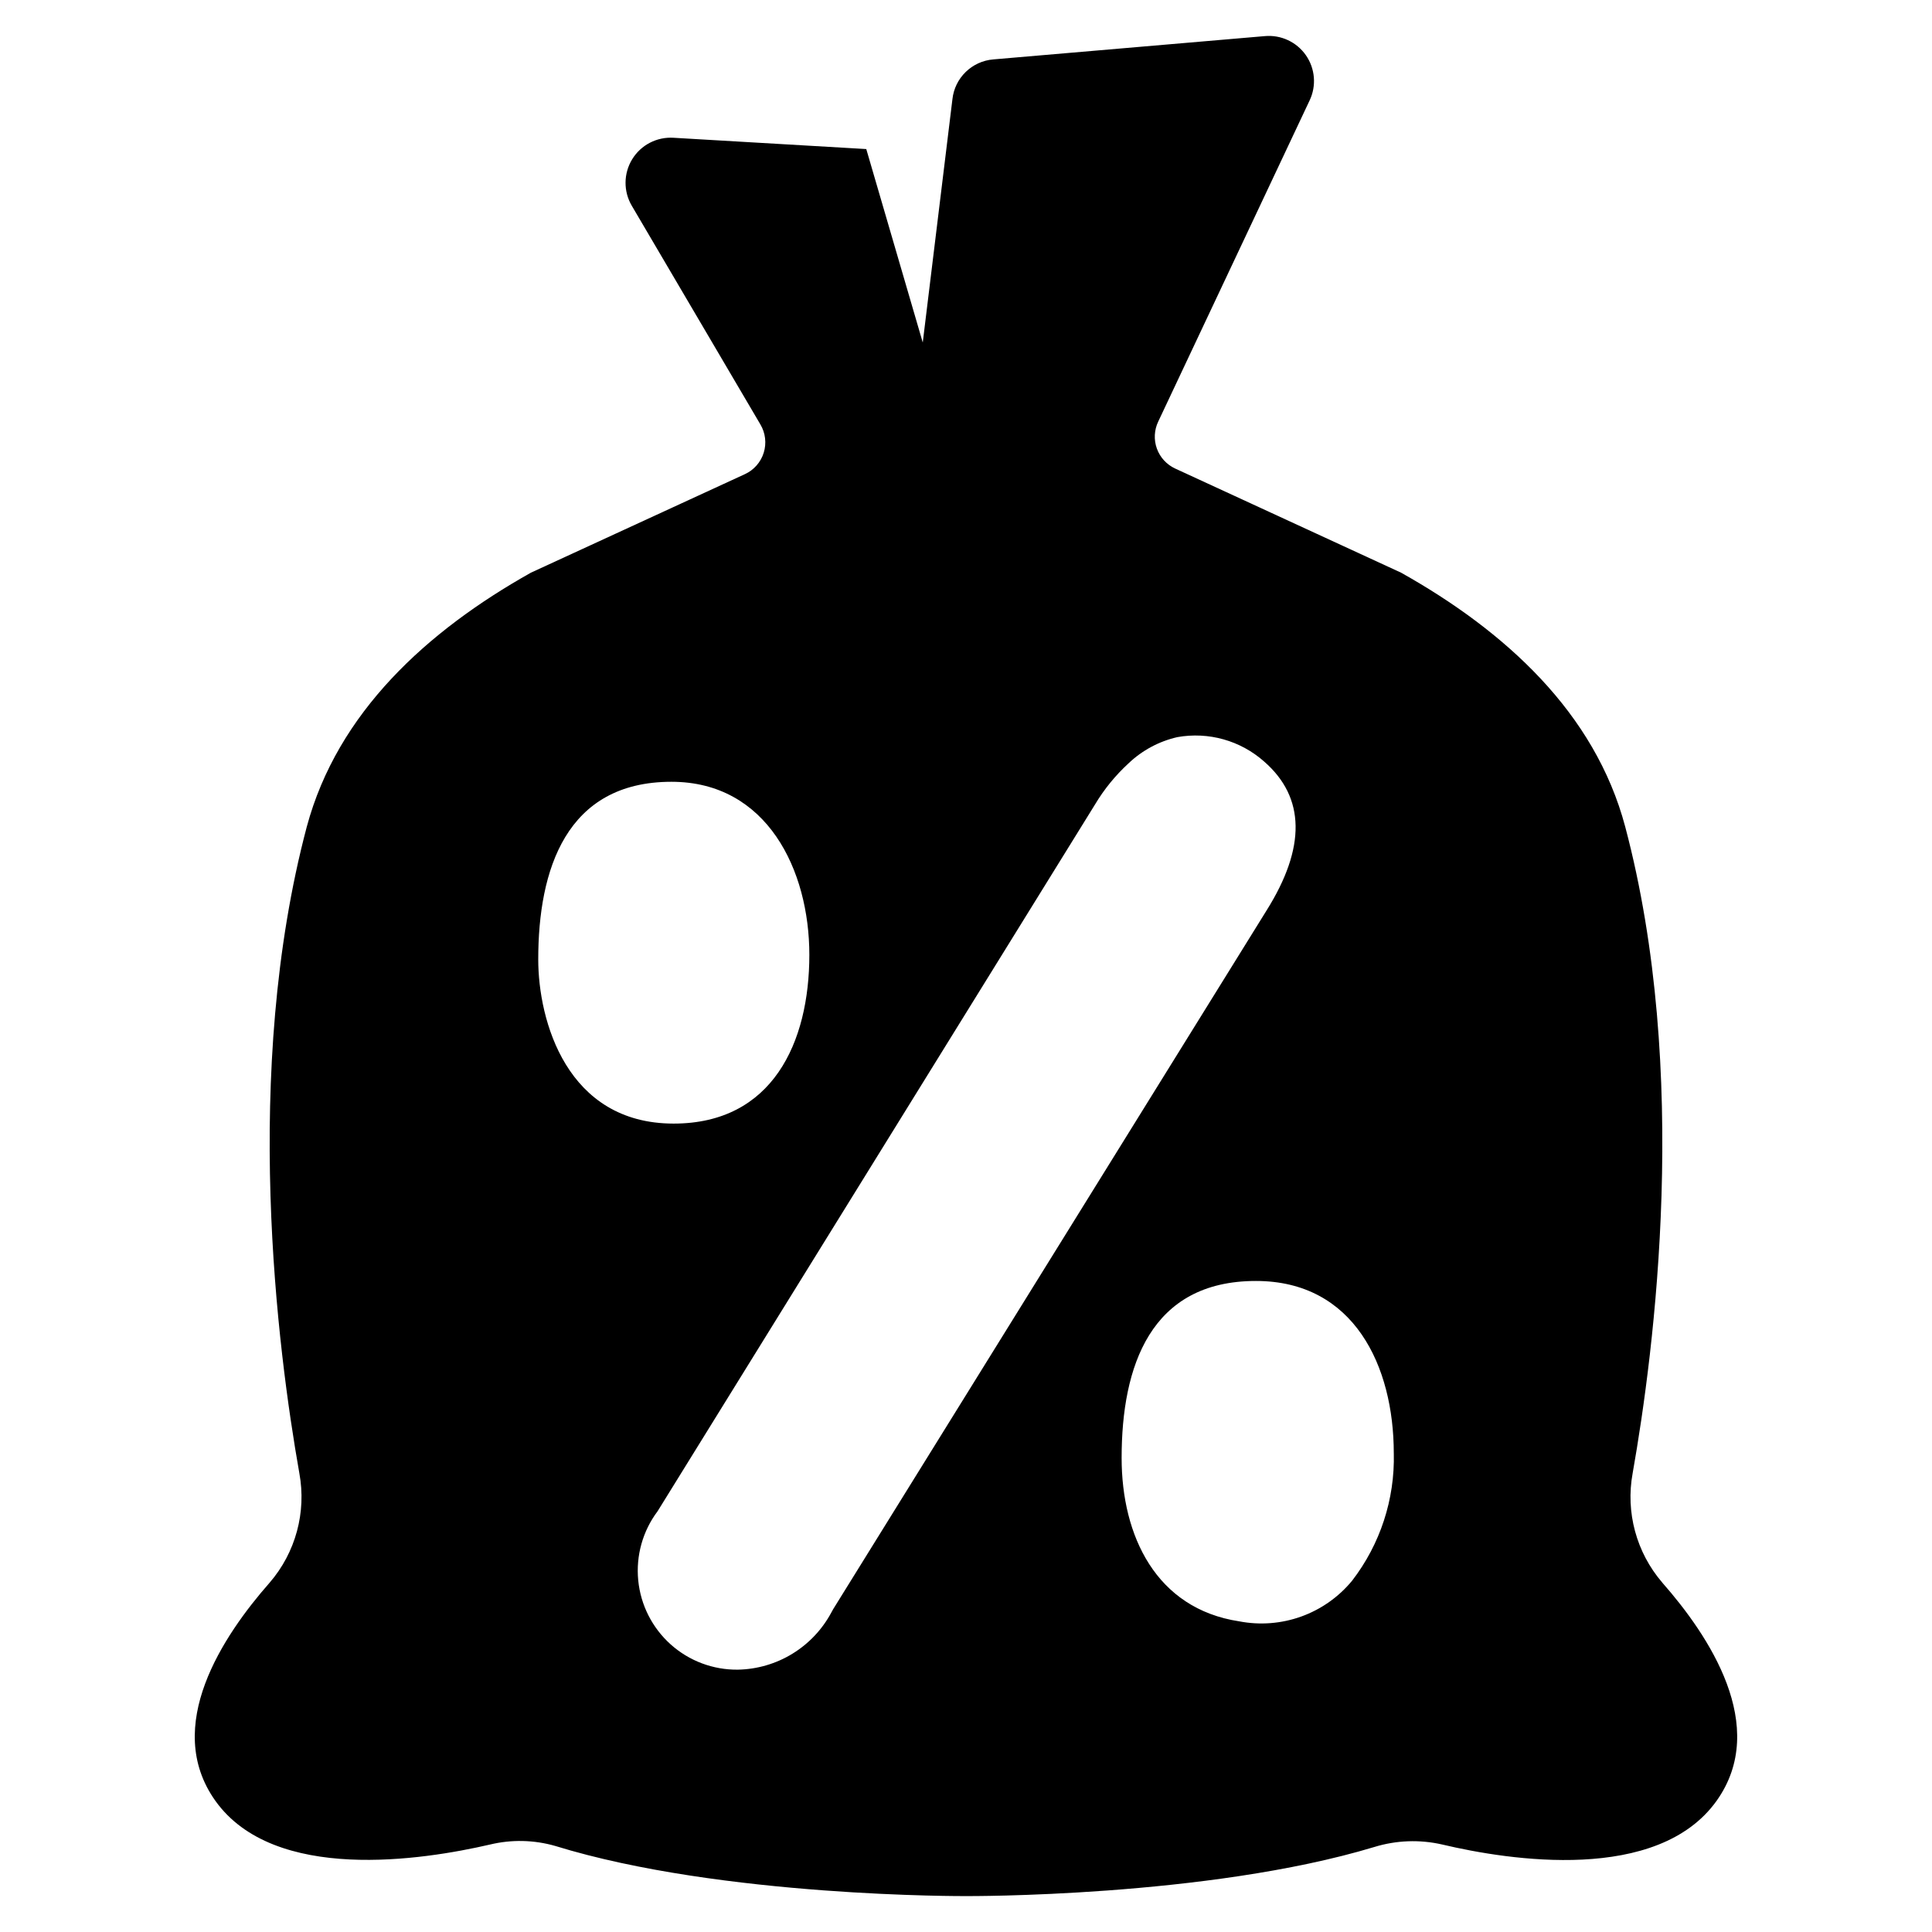 <?xml version="1.0" encoding="UTF-8"?>
<!-- Uploaded to: SVG Find, www.svgrepo.com, Generator: SVG Find Mixer Tools -->
<svg fill="#000000" width="800px" height="800px" version="1.1" viewBox="144 144 512 512" xmlns="http://www.w3.org/2000/svg">
 <path d="m584.53 563.41c-6.875-7.981-9.766-18.645-7.859-29 5.801-32.836 15.25-106.37-1.965-171.29-8.043-30.309-31.898-51.922-59.406-67.355l-59.871-27.598c-2.254-1.043-4-2.945-4.844-5.281-0.844-2.34-0.715-4.918 0.355-7.16l40.133-85.133c1.836-3.875 1.453-8.441-1-11.961-2.457-3.516-6.609-5.449-10.883-5.062l-71.938 6.172c-5.688 0.461-10.246 4.898-10.852 10.57l-7.859 64.457-14.969-51.266-51.078-2.992c-4.43-0.277-8.648 1.914-10.961 5.699-2.312 3.785-2.344 8.543-0.078 12.355l34.051 57.906c1.352 2.266 1.672 5 0.887 7.516s-2.606 4.582-5 5.676l-56.691 26.102c-27.504 15.434-51.266 37.047-59.406 67.355-17.215 64.926-7.766 138.46-1.965 171.29 1.906 10.355-0.984 21.023-7.859 29-12.348 14.031-28.441 38.074-14.406 57.812 15.621 21.891 55.008 15.715 72.781 11.602h0.004c5.703-1.375 11.664-1.246 17.305 0.375 44.25 13.66 108.89 13.285 108.89 13.285s63.801 0.375 108.14-13.004c5.856-1.805 12.082-2.031 18.055-0.656 17.773 4.211 57.066 10.289 72.688-11.602 14.031-19.738-2.059-43.781-14.406-57.812zm-297.89-165.15c0-23.766 7.359-47.078 35.309-47.078 25.344 0 36.535 23.43 36.535 45.855 0 23.277-9.789 44.727-35.969 44.727-28.344-0.004-35.875-27.309-35.875-43.504zm78.148 172.21-0.469 0.848c-2.406 4.5-5.973 8.277-10.324 10.941-4.352 2.668-9.336 4.121-14.441 4.219-6.566 0.078-12.926-2.309-17.816-6.691-4.891-4.383-7.961-10.441-8.602-16.977-0.641-6.539 1.191-13.078 5.141-18.328 0 0 115.89-187.24 115.91-187.28 2.414-4.043 5.406-7.711 8.875-10.898 3.609-3.441 8.082-5.848 12.945-6.957 8.25-1.48 16.727 0.902 22.996 6.465 10.922 9.508 11.109 22.785 0.66 39.453 0 0-40.582 65.438-114.88 185.21zm137.54-7.578v0.004c-3.555 4.32-8.211 7.602-13.477 9.5-5.266 1.895-10.945 2.336-16.441 1.277-22.066-3.352-31.168-22.68-31.168-43.312 0-24.266 7.621-46.891 35.59-46.891 26.012 0 36.531 22.578 36.535 45.664h0.004c0.297 12.184-3.602 24.105-11.043 33.762z"/>
</svg>
